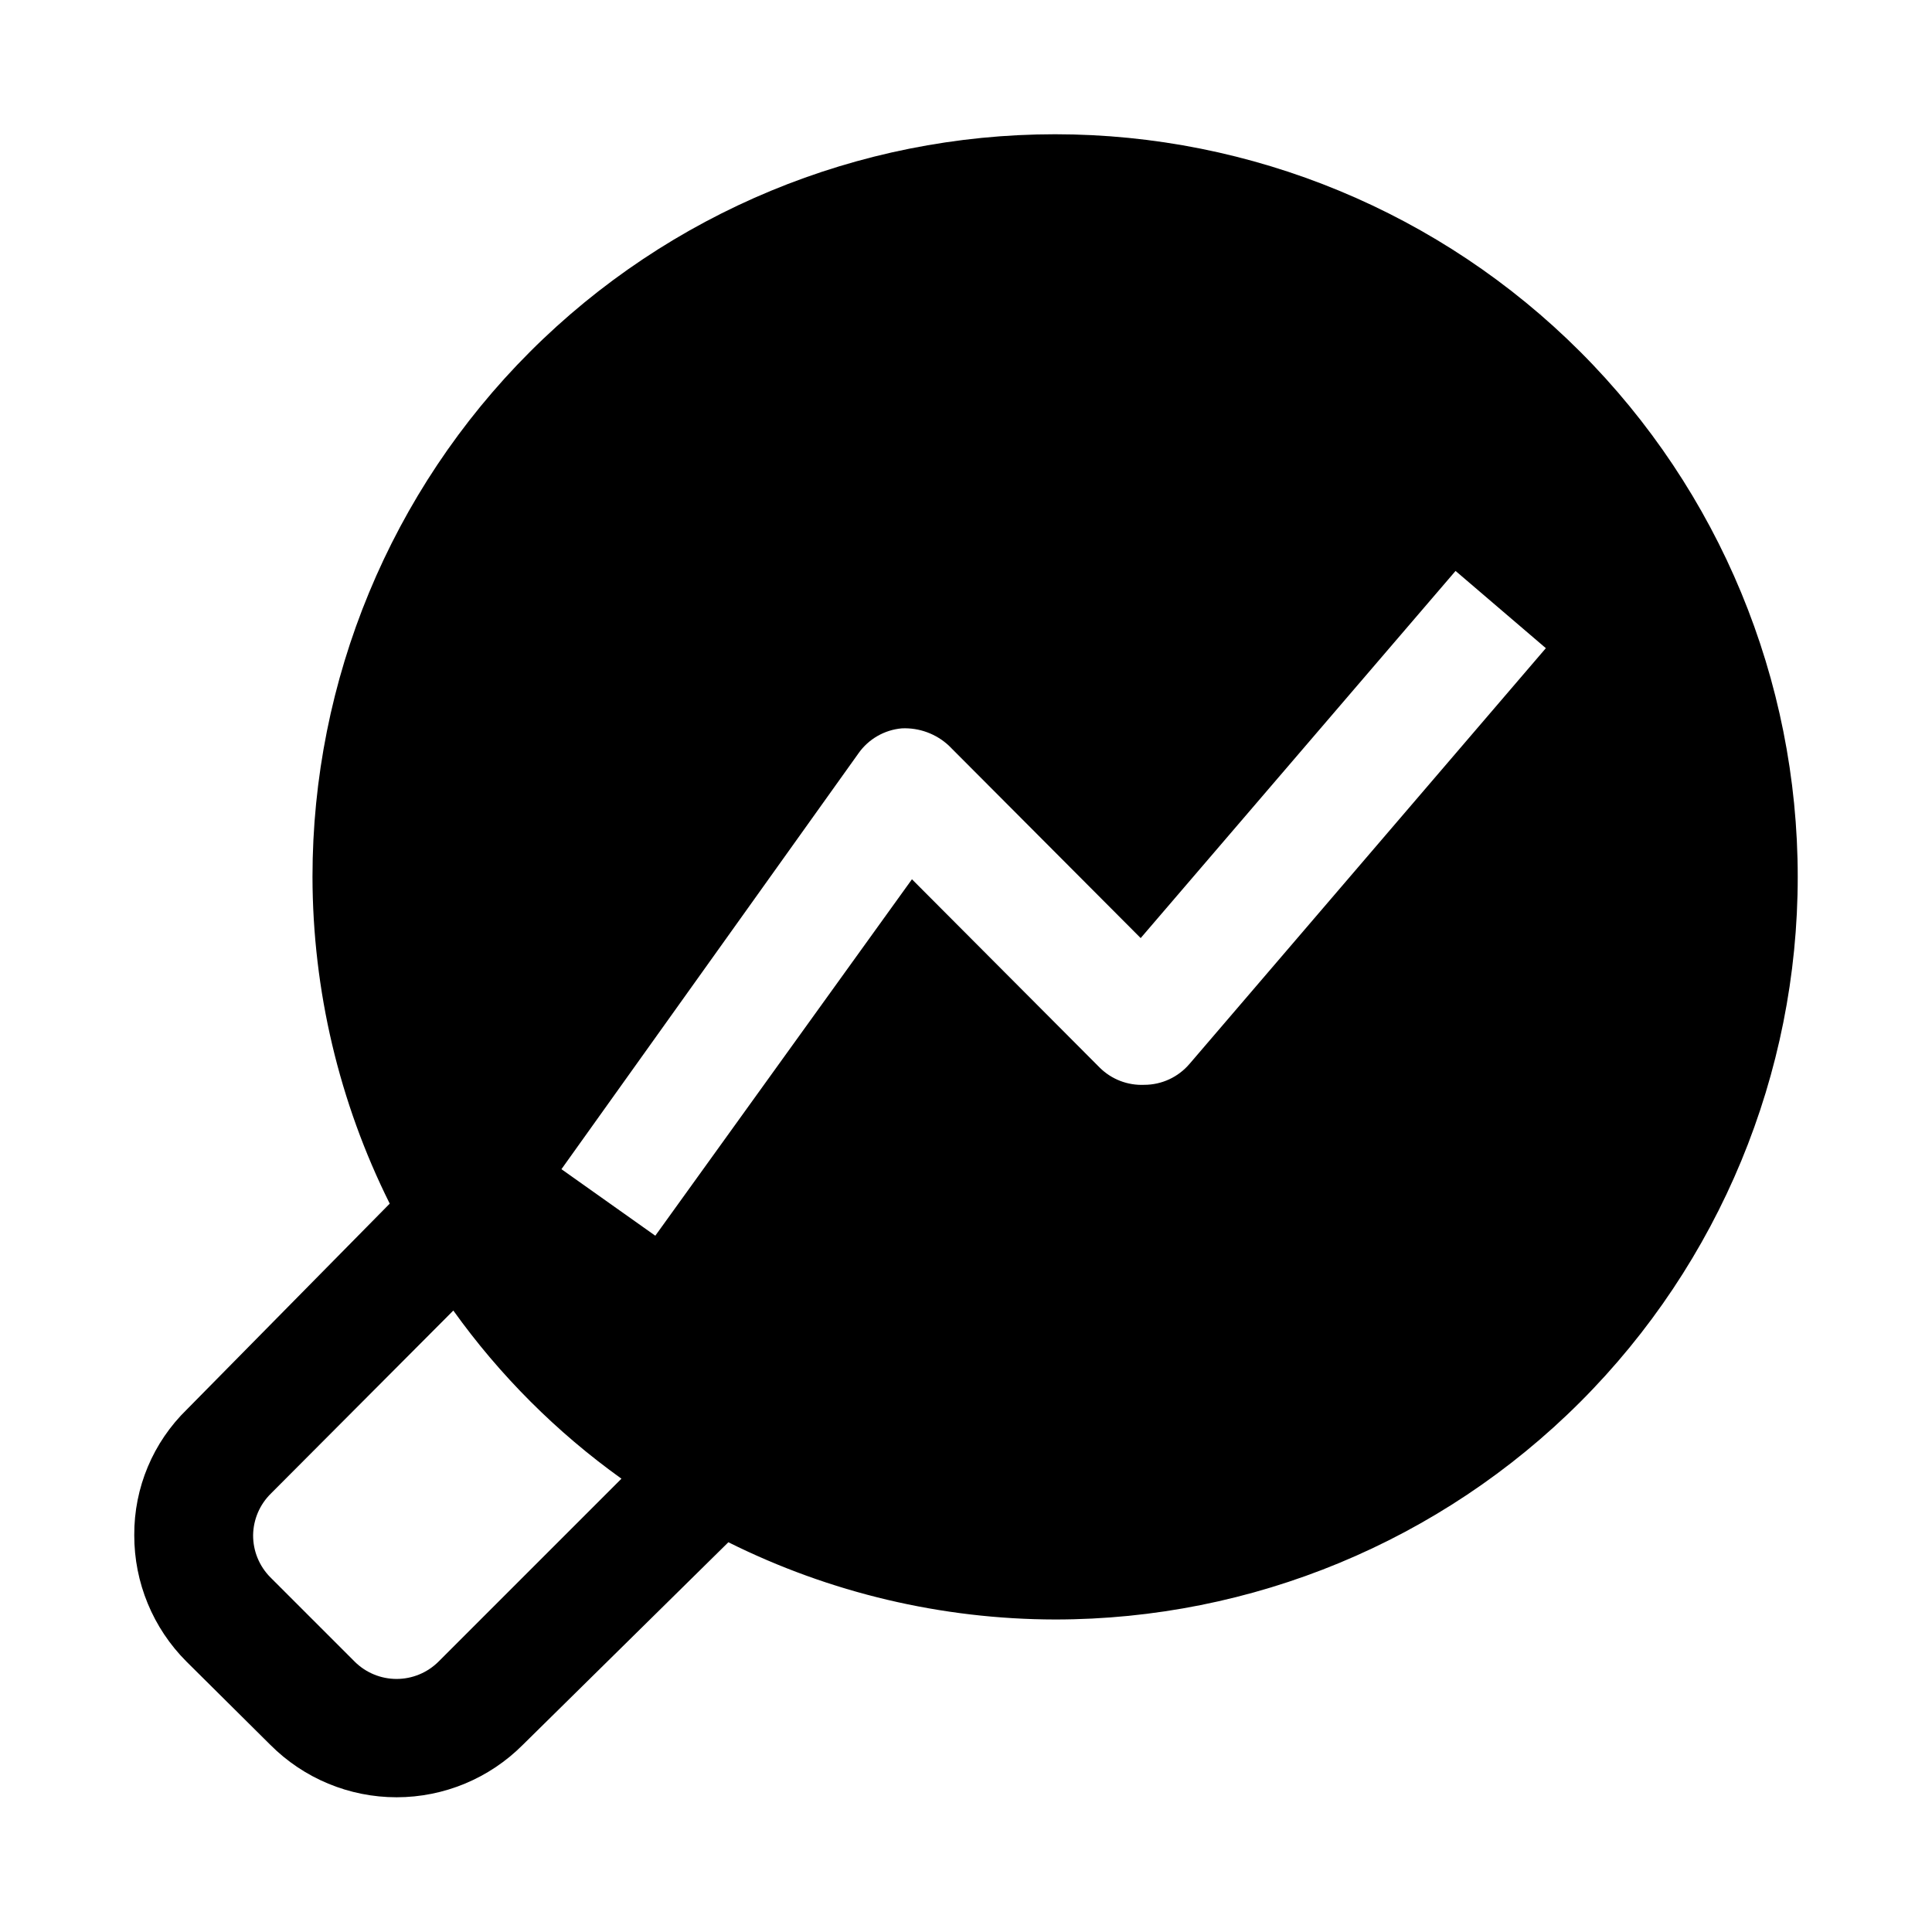 <?xml version="1.0" encoding="UTF-8"?>
<!-- Uploaded to: ICON Repo, www.iconrepo.com, Generator: ICON Repo Mixer Tools -->
<svg fill="#000000" width="800px" height="800px" version="1.1" viewBox="144 144 512 512" xmlns="http://www.w3.org/2000/svg">
 <path d="m215.64 606.4c8.863 8.895 20.898 13.895 33.457 13.895 12.555 0 24.59-5 33.453-13.895l54.477-53.688c26.898 13.414 56.535 20.418 86.59 20.469 52.195 0 102.25-20.734 139.16-57.641 36.906-36.91 57.641-86.965 57.641-139.16 0-52.195-20.734-102.25-57.641-139.16s-86.965-57.641-139.16-57.641c-52.195 0-102.25 20.734-139.16 57.641-36.91 36.906-57.645 86.965-57.645 139.16 0.051 30.055 7.055 59.695 20.469 86.594l-53.688 54.473c-9.023 8.75-14.082 20.809-14.012 33.379-0.031 12.574 4.957 24.645 13.855 33.531zm155.87-262.77-0.004 0.004c2.672-3.789 6.879-6.211 11.496-6.613 4.59-0.207 9.07 1.438 12.438 4.566l50.852 51.012 83.445-97.297 23.93 20.469-94.465 110.21v-0.004c-2.992 3.496-7.363 5.512-11.965 5.512-4.402 0.195-8.684-1.461-11.809-4.566l-49.75-49.91-68.016 94.465-24.875-17.633zm-155.71 196.17 48.336-48.492c12.309 17.195 27.363 32.246 44.555 44.559l-48.492 48.488c-2.949 2.934-6.941 4.582-11.098 4.582-4.16 0-8.152-1.648-11.102-4.582l-22.355-22.355c-2.949-2.969-4.59-6.992-4.566-11.176 0.059-4.156 1.758-8.117 4.723-11.023z"/>
</svg>